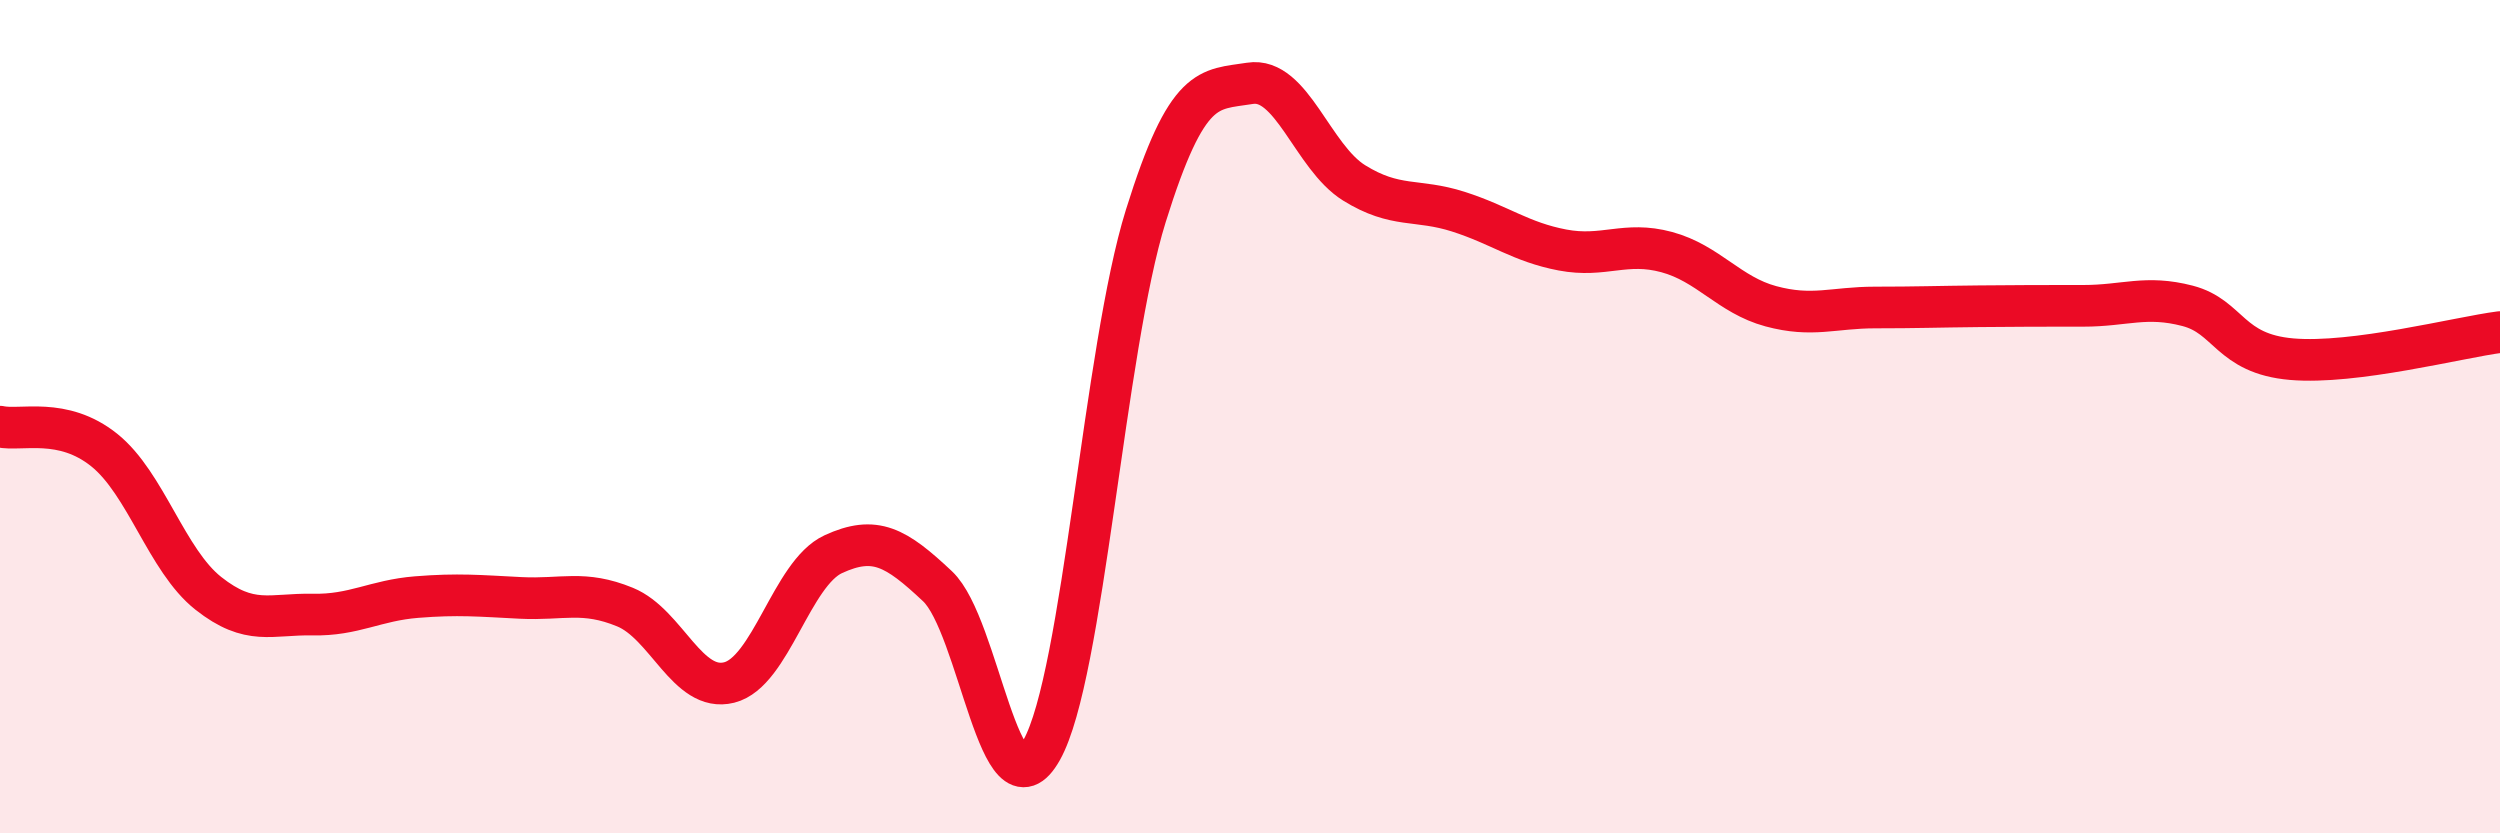 
    <svg width="60" height="20" viewBox="0 0 60 20" xmlns="http://www.w3.org/2000/svg">
      <path
        d="M 0,10.24 C 0.5,10.35 1.5,10 2.5,10.8 C 3.5,11.6 4,13.45 5,14.24 C 6,15.03 6.5,14.73 7.5,14.75 C 8.5,14.77 9,14.41 10,14.33 C 11,14.25 11.5,14.3 12.5,14.35 C 13.5,14.4 14,14.16 15,14.57 C 16,14.98 16.5,16.63 17.5,16.38 C 18.5,16.13 19,13.76 20,13.3 C 21,12.84 21.5,13.13 22.5,14.07 C 23.5,15.01 24,19.78 25,18 C 26,16.22 26.5,8.38 27.5,5.18 C 28.5,1.98 29,2.16 30,2 C 31,1.84 31.5,3.77 32.5,4.39 C 33.5,5.01 34,4.76 35,5.08 C 36,5.4 36.5,5.81 37.5,6 C 38.5,6.19 39,5.78 40,6.05 C 41,6.32 41.5,7.08 42.5,7.35 C 43.5,7.62 44,7.38 45,7.38 C 46,7.38 46.5,7.36 47.5,7.35 C 48.5,7.34 49,7.34 50,7.34 C 51,7.34 51.5,7.08 52.5,7.34 C 53.5,7.6 53.5,8.49 55,8.62 C 56.5,8.75 59,8.1 60,7.97L60 20L0 20Z"
        fill="#EB0A25"
        opacity="0.1"
        stroke-linecap="round"
        stroke-linejoin="round"
      />
      <path
        d="M 0,10.24 C 0.5,10.35 1.5,10 2.5,10.8 C 3.5,11.6 4,13.45 5,14.24 C 6,15.03 6.5,14.73 7.5,14.75 C 8.5,14.77 9,14.41 10,14.33 C 11,14.25 11.5,14.3 12.5,14.35 C 13.5,14.4 14,14.16 15,14.57 C 16,14.98 16.5,16.63 17.5,16.38 C 18.5,16.13 19,13.76 20,13.3 C 21,12.84 21.5,13.13 22.5,14.07 C 23.5,15.01 24,19.78 25,18 C 26,16.22 26.5,8.38 27.5,5.18 C 28.5,1.98 29,2.16 30,2 C 31,1.84 31.5,3.77 32.5,4.39 C 33.5,5.01 34,4.76 35,5.08 C 36,5.4 36.5,5.81 37.5,6 C 38.5,6.19 39,5.78 40,6.05 C 41,6.32 41.5,7.08 42.5,7.35 C 43.5,7.62 44,7.38 45,7.38 C 46,7.38 46.5,7.36 47.5,7.35 C 48.5,7.34 49,7.34 50,7.34 C 51,7.34 51.5,7.08 52.5,7.34 C 53.5,7.6 53.5,8.49 55,8.62 C 56.5,8.75 59,8.1 60,7.97"
        stroke="#EB0A25"
        stroke-width="1"
        fill="none"
        stroke-linecap="round"
        stroke-linejoin="round"
      />
    </svg>
  